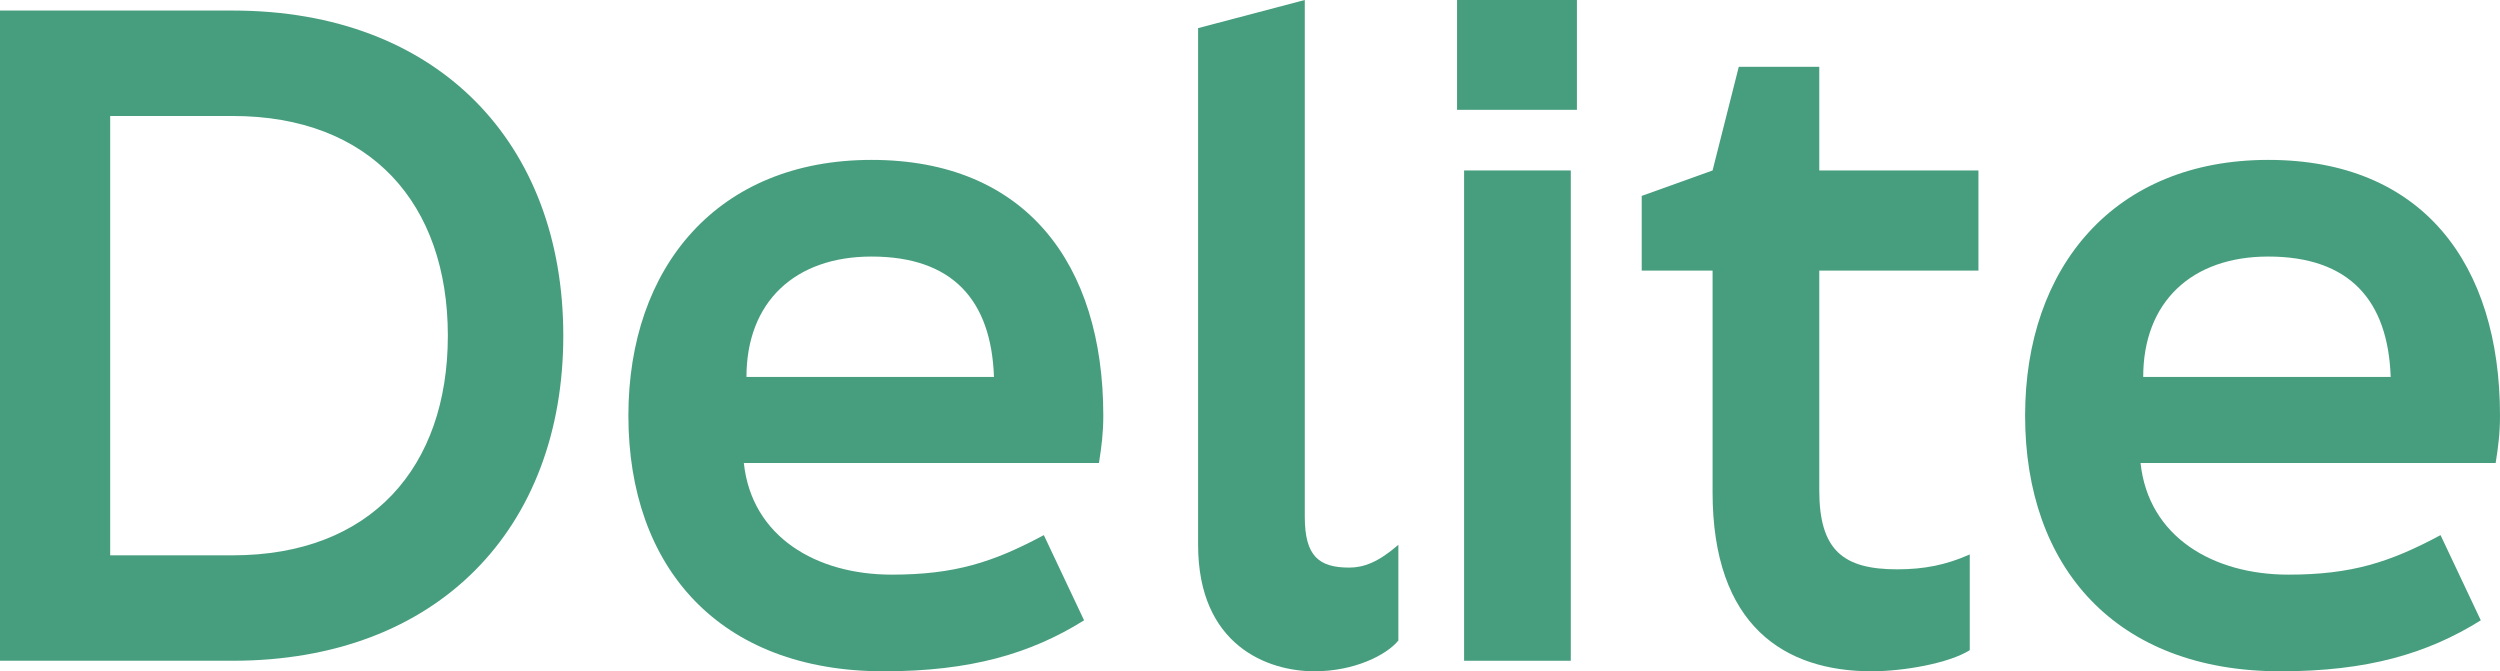 <svg width="216" height="58" viewBox="0 0 216 58" fill="none" xmlns="http://www.w3.org/2000/svg">
<g clip-path="url(#clip0_2990_250)">
<path d="M0 0.912H20.104C37.863 0.912 48.669 12.376 48.669 29C48.669 45.625 37.863 57.089 20.104 57.089H0V0.912ZM20.104 47.98C32.042 47.98 38.694 40.385 38.694 29C38.694 17.615 32.042 10.021 20.104 10.021H9.52V47.981H20.104V47.98Z" fill="#479E7E"/>
<path d="M54.293 35.908C54.293 23.078 61.997 13.815 75.301 13.815C88.605 13.815 95.325 22.776 95.325 35.908C95.325 37.425 95.176 38.566 94.95 40.006H64.268C64.946 46.386 70.539 49.649 77.037 49.649C82.483 49.649 85.806 48.585 90.187 46.234L93.664 53.596C89.054 56.479 83.843 58 76.36 58C62.151 58 54.293 49.04 54.293 35.908ZM85.879 32.567C85.65 25.961 82.328 22.166 75.301 22.166C68.65 22.166 64.495 26.116 64.495 32.567H85.879Z" fill="#479E7E"/>
<path d="M103.516 47.068V2.429L112.733 0V44.639C112.733 48.054 113.946 49.04 116.585 49.04C117.798 49.04 119.084 48.586 120.819 47.068V55.341C119.76 56.633 116.967 58 113.564 58C109.558 58 103.516 55.796 103.516 47.068Z" fill="#479E7E"/>
<path d="M125.889 9.489V0H136.245V9.489H125.889ZM126.498 57.089V14.727H135.716V57.089H126.498Z" fill="#479E7E"/>
<path d="M147.967 42.512V23.381H141.844V16.927L147.967 14.727L150.231 5.77H157.185V14.727H170.938V23.381H157.185V42.36C157.185 47.521 159.228 49.19 163.911 49.19C166.255 49.19 168.144 48.813 170.187 47.902V56.176C168.372 57.316 164.44 57.999 161.719 57.999C154.236 57.999 147.966 54.126 147.966 42.512H147.967Z" fill="#479E7E"/>
<path d="M174.969 35.908C174.969 23.078 182.673 13.815 195.977 13.815C209.281 13.815 216 22.776 216 35.908C216 37.425 215.852 38.566 215.625 40.006H184.944C185.622 46.386 191.214 49.649 197.713 49.649C203.159 49.649 206.482 48.585 210.863 46.234L214.34 53.596C209.73 56.479 204.519 58 197.036 58C182.827 58 174.969 49.04 174.969 35.908ZM206.556 32.567C206.327 25.961 203.005 22.166 195.978 22.166C189.327 22.166 185.173 26.116 185.173 32.567H206.556Z" fill="#479E7E"/>
</g>
<defs>
<clipPath id="clip0_2990_250">
<rect width="216" height="58" fill="white"/>
</clipPath>
</defs>
</svg>

